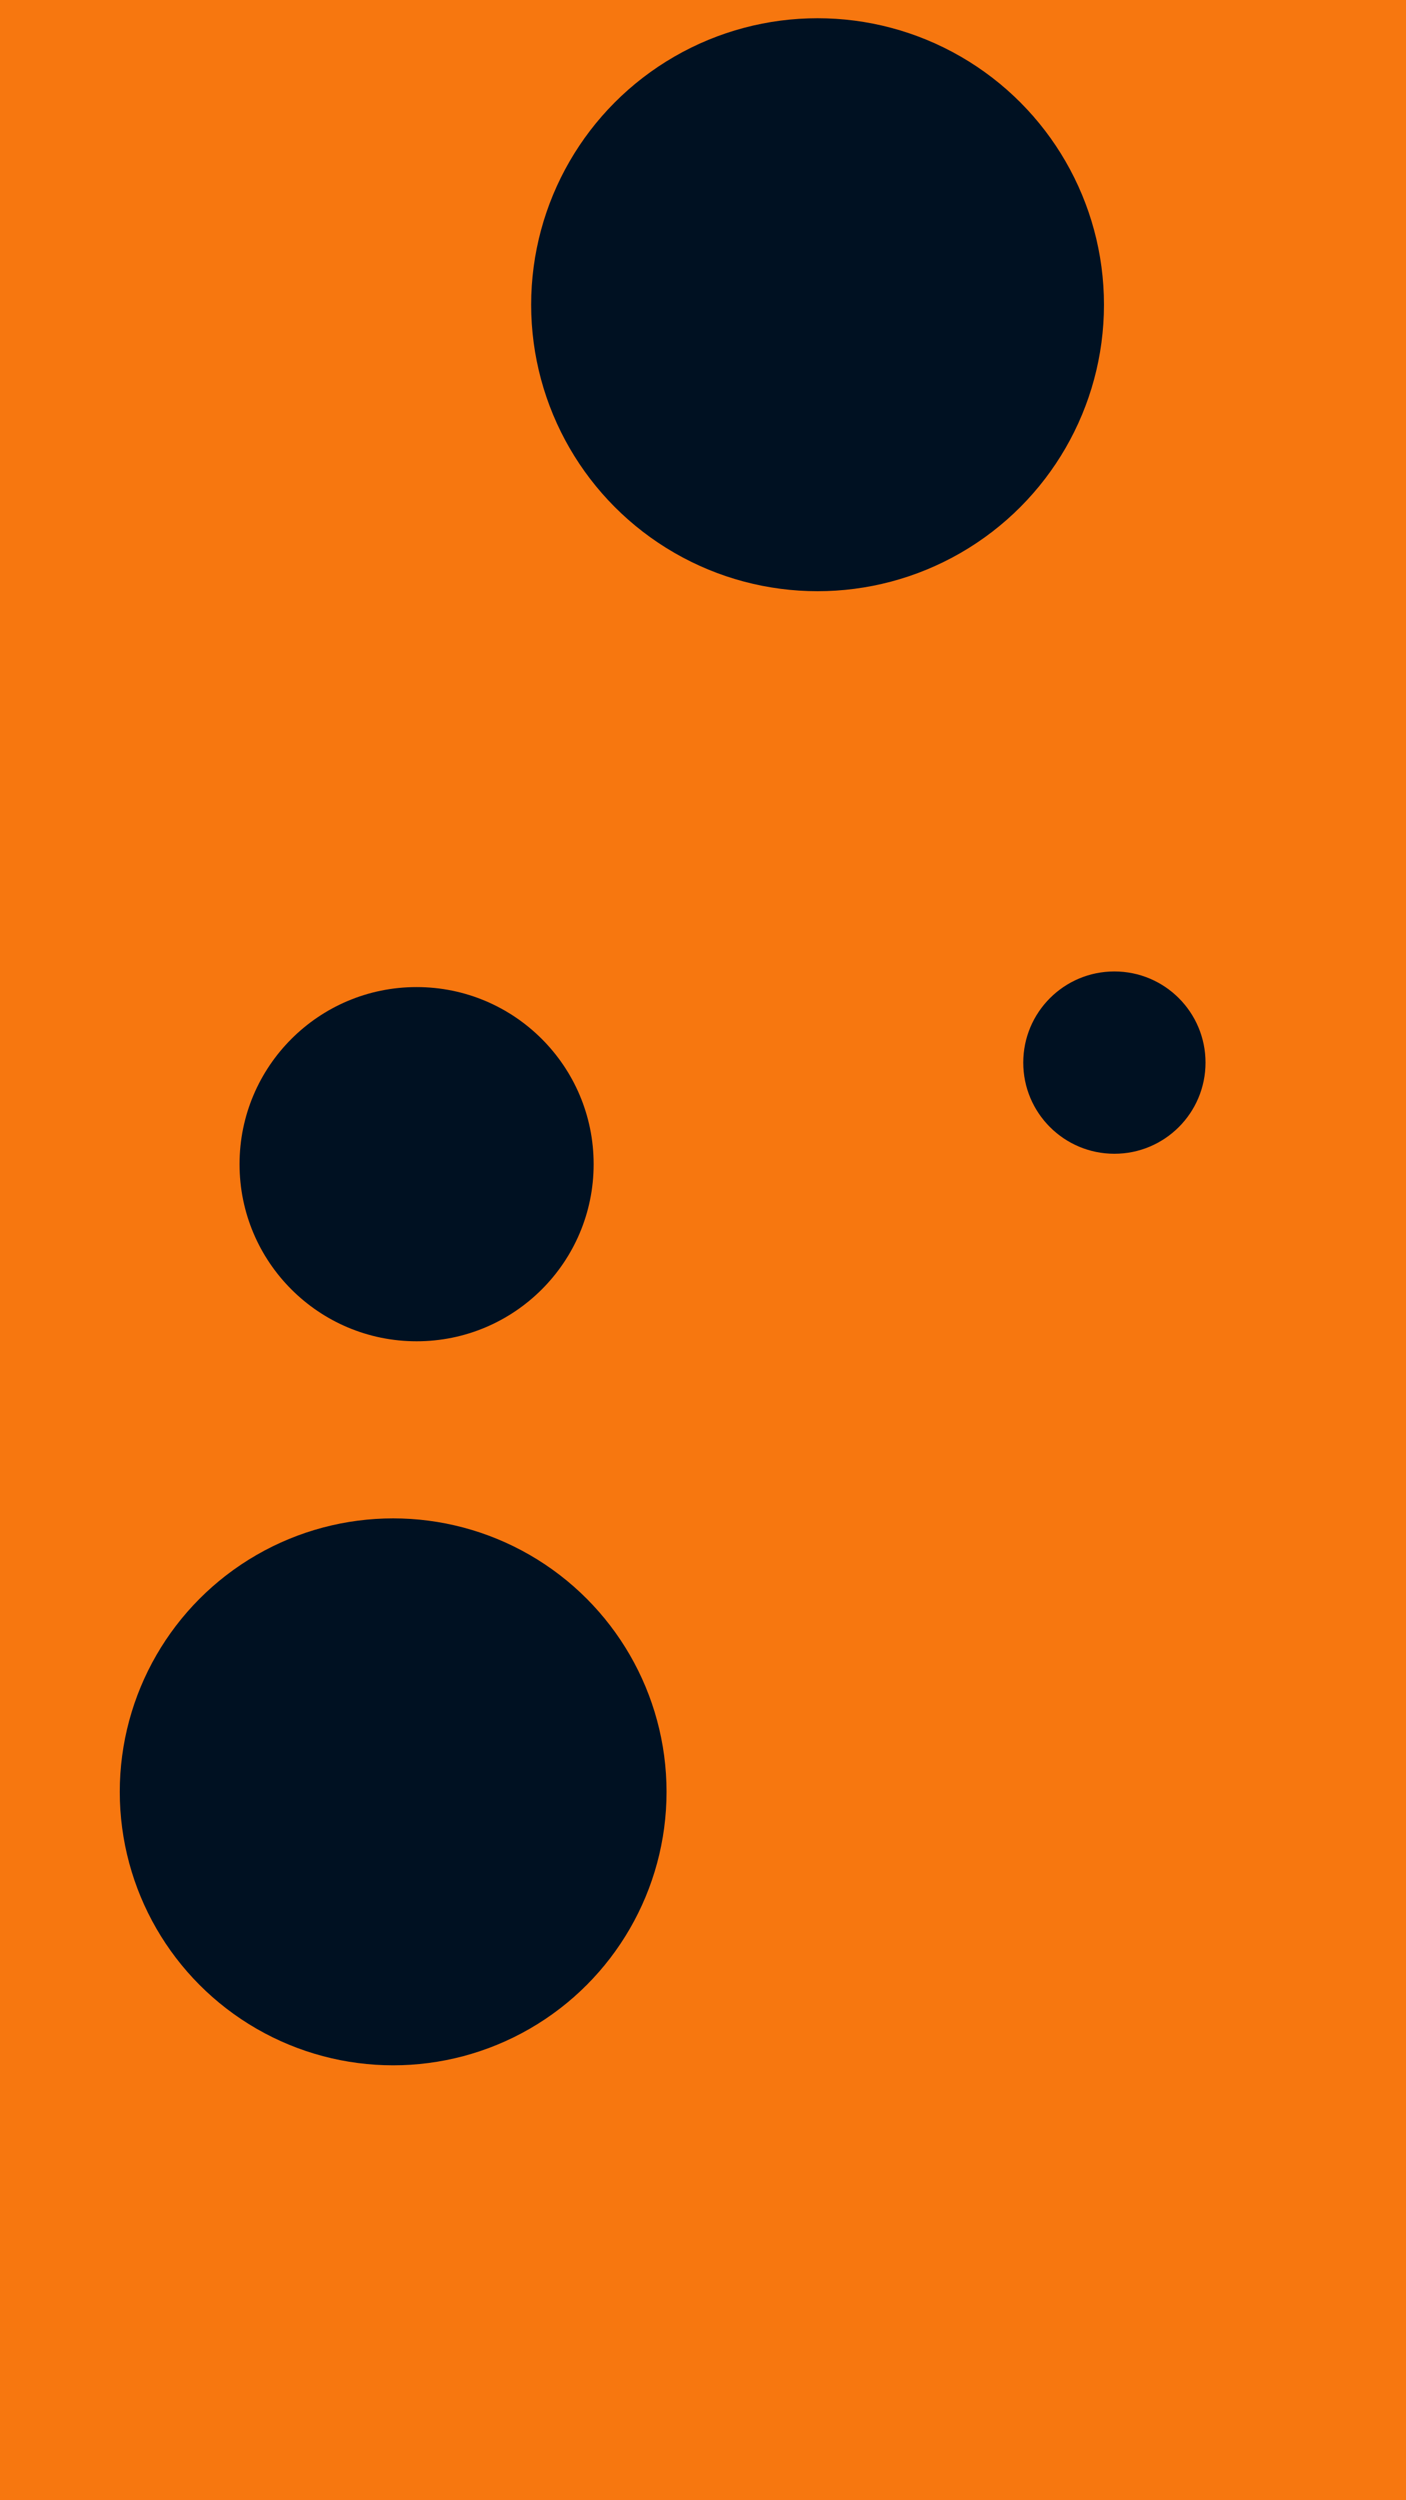 <svg id="visual" viewBox="0 0 540 960" width="540" height="960" xmlns="http://www.w3.org/2000/svg" xmlns:xlink="http://www.w3.org/1999/xlink" version="1.1"><rect x="0" y="0" width="540" height="960" fill="#F7770F"></rect><g fill="#001122"><circle r="110" cx="314" cy="117"></circle><circle r="35" cx="428" cy="408"></circle><circle r="105" cx="151" cy="688"></circle><circle r="68" cx="160" cy="447"></circle></g></svg>